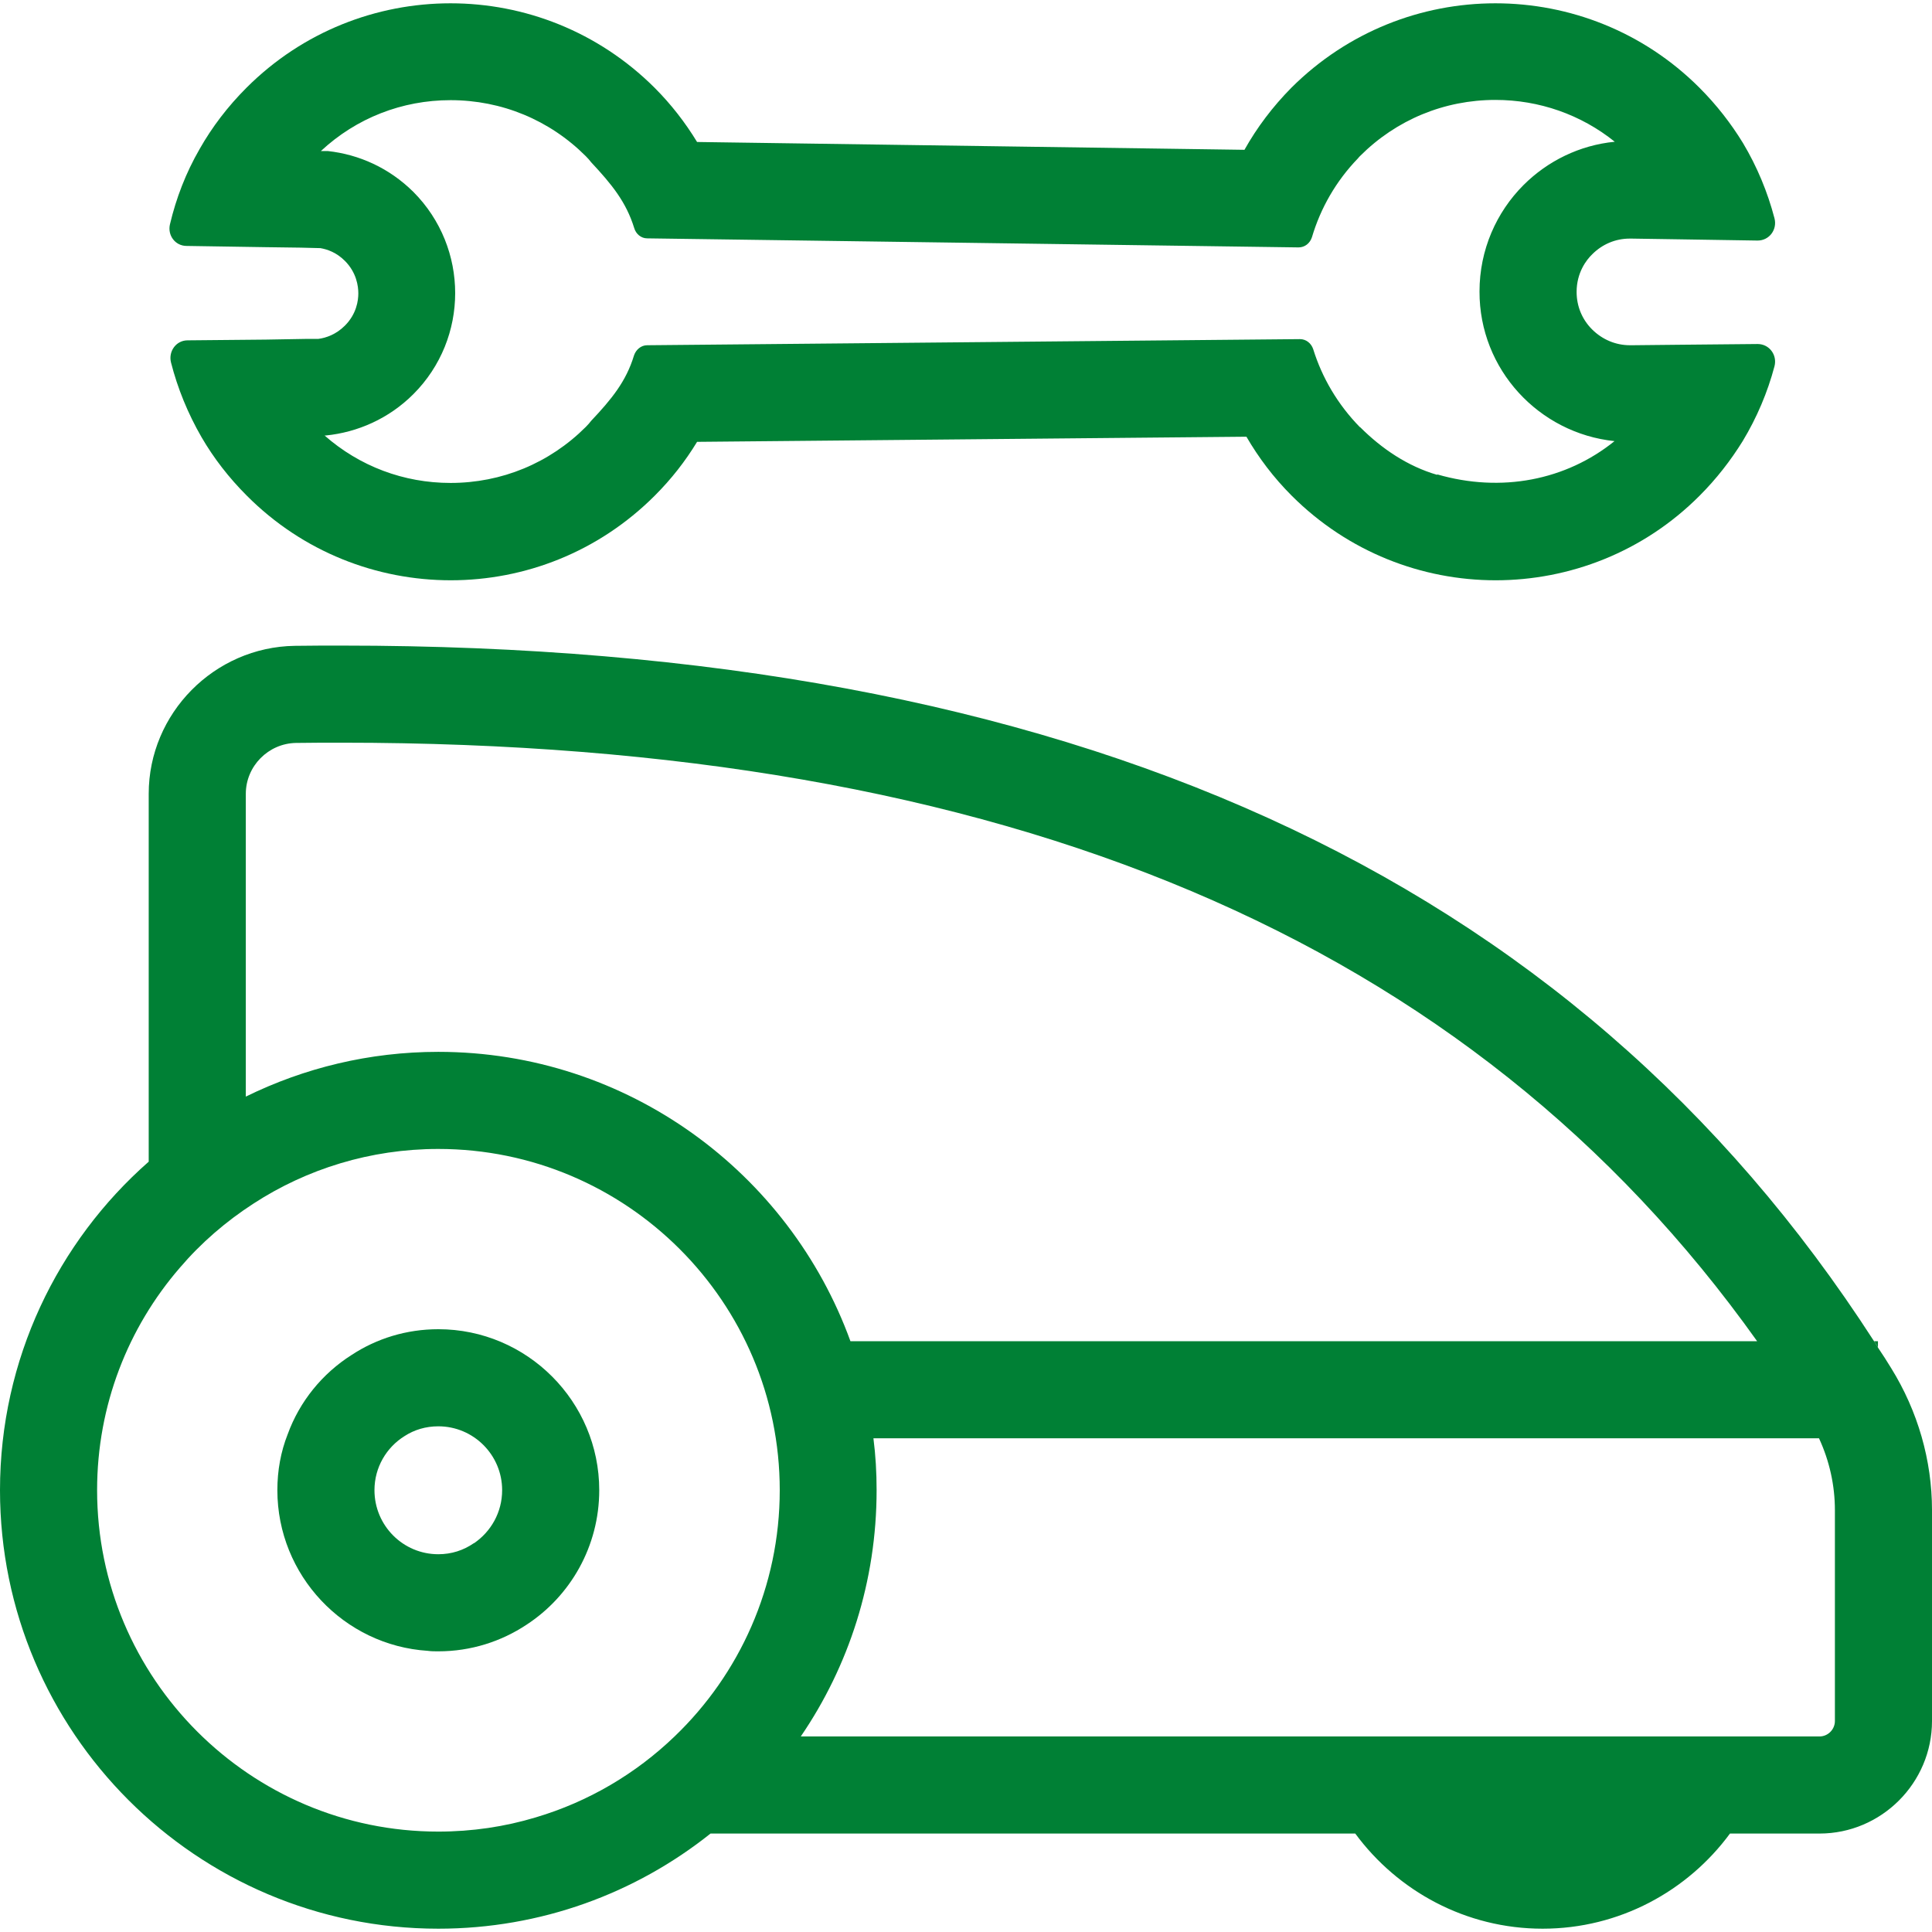 <?xml version="1.0" encoding="UTF-8"?>
<svg xmlns="http://www.w3.org/2000/svg" id="Ebene_2" viewBox="0 0 78.99 78.72" width="60" height="60">
  <g id="Ergebnis">
    <path d="M17.92,54.21c-1.3,0-2.52.38-3.54,1.05-1.2.76-2.13,1.9-2.62,3.25-.28.71-.42,1.48-.42,2.28,0,3.48,2.72,6.35,6.15,6.57.14.02.28.02.43.02,1.33,0,2.57-.4,3.61-1.09,1.79-1.17,2.97-3.2,2.97-5.5,0-3.62-2.95-6.58-6.58-6.58ZM19.38,62.96h-.01c-.42.29-.91.45-1.45.45-1.44,0-2.61-1.17-2.61-2.62,0-.93.49-1.75,1.23-2.21.4-.26.87-.4,1.38-.4,1.44,0,2.61,1.17,2.61,2.61,0,.91-.46,1.7-1.15,2.17Z" style="fill:#008035;"/>
    <path d="M77.32,55.8c-.17-.28-.35-.56-.54-.84-.04-.09-.1-.17-.16-.26-12.34-19.13-32.86-28.44-62.64-28.44-.64,0-1.28,0-1.93.01-3.29.05-5.97,2.76-5.97,6.05v15.04c-3.72,3.27-6.08,8.08-6.08,13.43,0,9.89,8.04,17.93,17.92,17.93,4.2,0,8.07-1.45,11.13-3.89h26.36c1.73,2.35,4.52,3.89,7.66,3.89s5.93-1.54,7.66-3.89h3.66c2.53,0,4.6-2.07,4.6-4.6v-8.62c0-2.04-.58-4.05-1.67-5.81ZM10.05,32.32c0-1.13.92-2.06,2.05-2.08.63-.01,1.25-.01,1.87-.01,27.17,0,46.16,8.02,57.87,24.47h-37.07c-2.5-6.89-9.11-11.83-16.85-11.83-2.82,0-5.49.66-7.87,1.83v-12.38ZM27.58,70.86c-1.58,1.52-3.52,2.67-5.68,3.31-1.26.38-2.6.58-3.98.58-7.69,0-13.95-6.26-13.95-13.96,0-3.47,1.27-6.65,3.38-9.09.87-1.02,1.89-1.9,3.02-2.63,2.17-1.41,4.77-2.23,7.55-2.23,7.7,0,13.96,6.26,13.96,13.95,0,3.95-1.65,7.53-4.3,10.07ZM75.02,70.23c0,.34-.28.63-.63.63h-41.65c1.96-2.87,3.1-6.34,3.1-10.07,0-.72-.04-1.42-.13-2.12h38.66c.43.93.65,1.93.65,2.94v8.62Z" style="fill:#008035;"/>
    <path d="M76.78,54.7v.26c-.04-.09-.1-.17-.16-.26h.16Z" style="fill:#008035;"/>
    <path d="M66.73,13.98h-.09c-.58,0-1.13-.23-1.55-.65-.41-.41-.63-.95-.63-1.53,0-.79.4-1.31.64-1.54.41-.41.95-.64,1.53-.64h.08l1.96.03,3.19.05c.48,0,.81-.45.69-.91-.28-1.07-.71-2.11-1.29-3.08-.49-.8-1.08-1.56-1.78-2.26-2.3-2.3-5.32-3.45-8.34-3.45s-6.03,1.15-8.34,3.45c-.77.78-1.41,1.63-1.92,2.54l-22.38-.32c-.48-.79-1.06-1.54-1.74-2.22-2.31-2.3-5.32-3.45-8.34-3.45s-6.04,1.15-8.34,3.45c-.77.77-1.41,1.61-1.92,2.51-.56.97-.96,2.01-1.21,3.07-.11.45.21.89.68.89l3.19.05,1.48.02.8.02c.29.05.66.18,1,.52.48.48.55,1.04.55,1.33s-.07.84-.55,1.32c-.36.36-.77.5-1.08.54h-.44s-1.72.03-1.72.03l-3.19.03c-.47,0-.79.45-.68.9.27,1.06.69,2.09,1.25,3.06.5.86,1.12,1.66,1.85,2.39,2.3,2.31,5.32,3.46,8.34,3.46s6.03-1.15,8.34-3.46c.68-.68,1.25-1.41,1.73-2.2l22.46-.21c.5.86,1.11,1.67,1.85,2.41,2.31,2.31,5.33,3.46,8.34,3.46s6.04-1.15,8.34-3.46c.69-.69,1.27-1.44,1.76-2.23.58-.96,1.02-2,1.3-3.06.12-.46-.21-.91-.69-.91l-3.18.03-1.94.02ZM58.76,19.28c-1.2-.35-2.26-1.06-3.15-1.95h-.01c-.91-.93-1.55-2.03-1.91-3.19-.08-.24-.29-.41-.54-.41l-26.69.25c-.25,0-.46.18-.54.42-.32,1.06-.92,1.79-1.75,2.67-.06.08-.14.17-.22.25-1.48,1.48-3.44,2.29-5.53,2.29-1.91,0-3.72-.68-5.15-1.94h.05c1.3-.13,2.58-.69,3.58-1.69,2.28-2.28,2.28-5.98,0-8.27-.99-.98-2.22-1.53-3.5-1.67h-.28c1.45-1.35,3.32-2.08,5.3-2.08,2.09,0,4.05.81,5.53,2.29.08.08.16.17.22.25.84.9,1.43,1.62,1.76,2.69.07.24.28.42.53.42l26.63.37c.26,0,.47-.17.55-.42.35-1.18.98-2.29,1.88-3.22.03-.04.06-.07.09-.1,1.48-1.48,3.44-2.29,5.53-2.29,1.79,0,3.5.6,4.88,1.71-1.44.14-2.75.79-3.73,1.77-1.11,1.11-1.8,2.65-1.8,4.35-.01,3.19,2.43,5.8,5.52,6.12-1.98,1.6-4.63,2.12-7.25,1.36Z" style="fill:#008035;"/>
  </g>
</svg>
